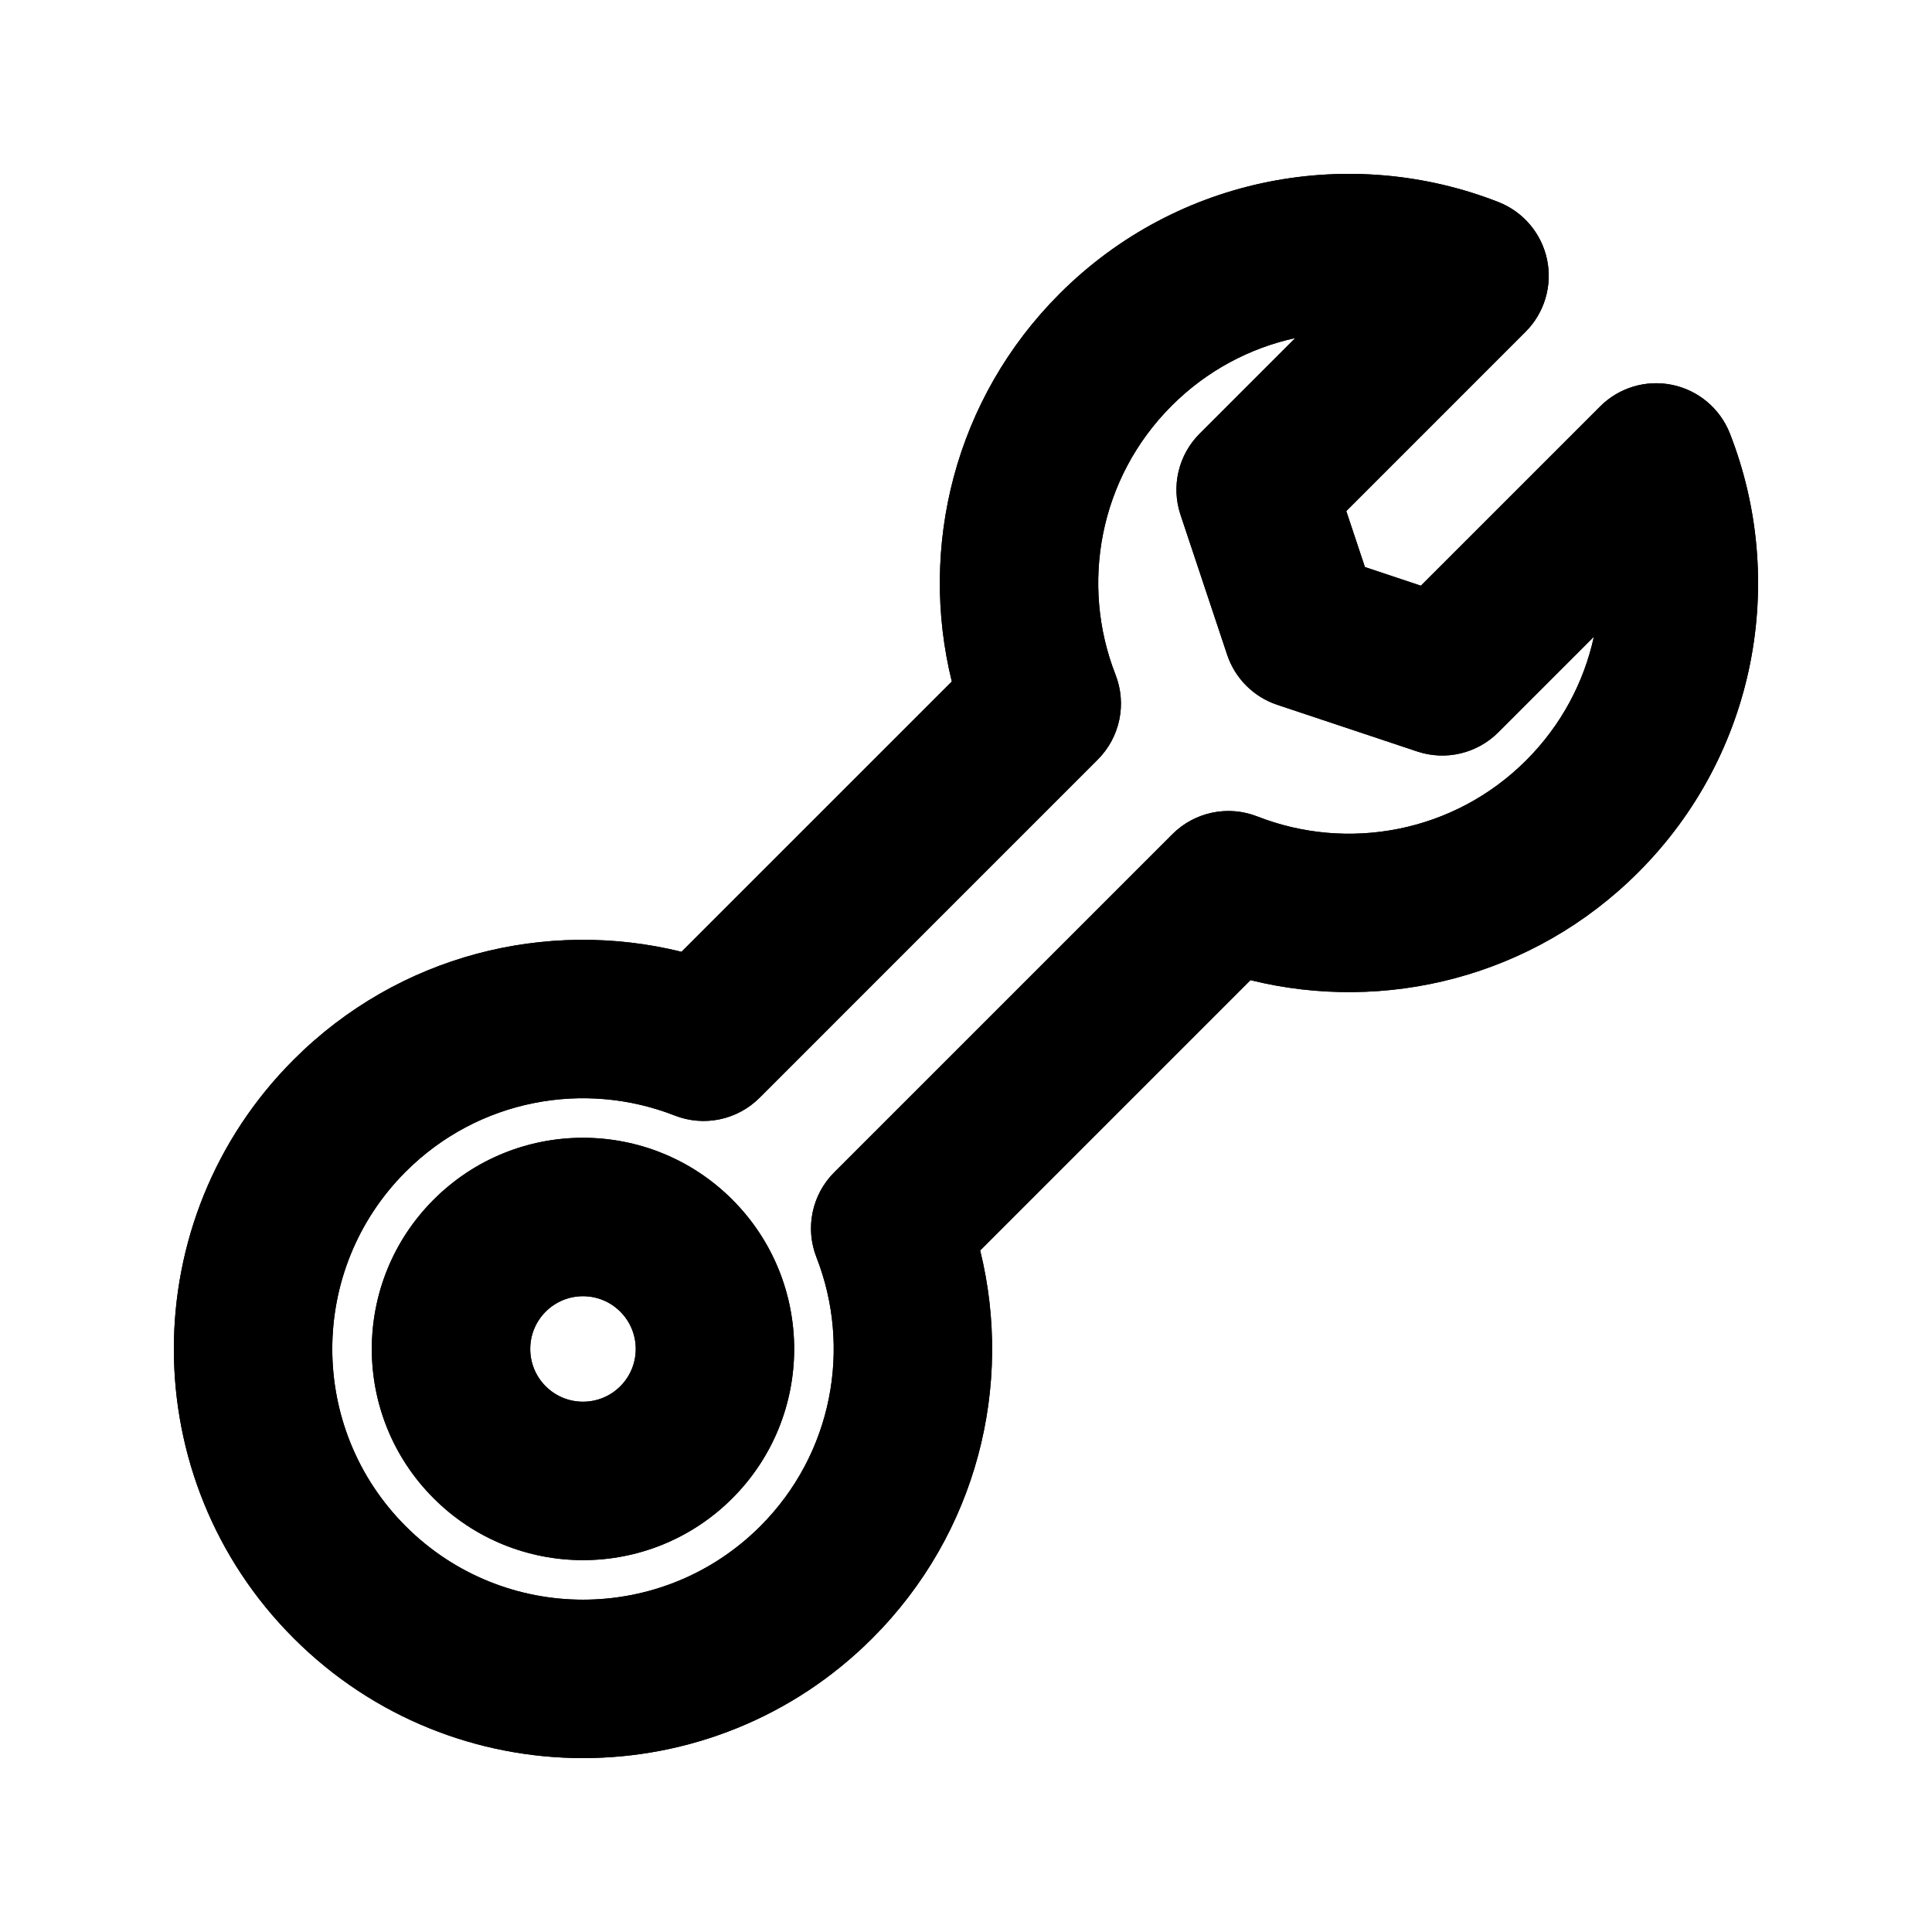 <?xml version="1.0" encoding="UTF-8"?>
<!-- Uploaded to: ICON Repo, www.svgrepo.com, Generator: ICON Repo Mixer Tools -->
<svg fill="#000000" width="800px" height="800px" version="1.1" viewBox="144 144 512 512" xmlns="http://www.w3.org/2000/svg">
 <g fill-rule="evenodd">
  <path d="m487.25 233.59c-12.008 2.625-23.422 8.605-32.742 17.93-19.246 19.242-24.246 47.387-14.887 71.273 3.043 7.769 1.199 16.602-4.703 22.504l-89.621 89.625c-5.902 5.898-14.734 7.746-22.504 4.699-23.887-9.359-52.031-4.359-71.273 14.887-25.949 25.945-25.949 68.016 0 93.965 25.945 25.945 68.016 25.945 93.965 0 19.242-19.246 24.242-47.391 14.883-71.277-3.043-7.769-1.199-16.602 4.703-22.504l89.625-89.621c5.898-5.902 14.734-7.746 22.5-4.703 23.891 9.359 52.031 4.359 71.277-14.883 9.32-9.324 15.301-20.738 17.926-32.746l-25.336 25.336c-5.621 5.625-13.941 7.586-21.48 5.074l-37.098-12.367c-6.269-2.09-11.188-7.008-13.277-13.277l-12.363-37.094c-2.516-7.543-0.551-15.859 5.07-21.484zm-62.434-11.758c31.465-31.461 77.418-39.516 116.28-24.289 6.594 2.586 11.441 8.32 12.891 15.254 1.449 6.934-0.695 14.129-5.707 19.137l-47.504 47.508 4.941 14.828 14.828 4.945 47.512-47.508c5.004-5.008 12.199-7.152 19.137-5.703 6.93 1.445 12.664 6.293 15.25 12.887 15.23 38.863 7.176 84.816-24.285 116.28-27.887 27.883-67.148 37.379-102.77 28.578l-71.633 71.637c8.797 35.625-0.699 74.887-28.582 102.77-42.344 42.344-111 42.344-153.34 0-42.344-42.34-42.344-110.99 0-153.34 27.883-27.883 67.145-37.383 102.77-28.582l71.637-71.633c-8.801-35.625 0.699-74.891 28.578-102.77zm-116.43 269.77c-5.461-5.461-14.312-5.461-19.773 0-5.461 5.461-5.461 14.316 0 19.773 5.461 5.461 14.312 5.461 19.773 0 5.461-5.457 5.461-14.312 0-19.773zm-49.461-29.688c21.855-21.855 57.293-21.855 79.148 0 21.855 21.859 21.855 57.293 0 79.148s-57.293 21.855-79.148 0c-21.855-21.855-21.855-57.289 0-79.148z"/>
  <path d="m487.25 233.59c-12.008 2.625-23.422 8.605-32.742 17.93-19.246 19.242-24.246 47.387-14.887 71.273 3.043 7.769 1.199 16.602-4.703 22.504l-89.621 89.625c-5.902 5.898-14.734 7.746-22.504 4.699-23.887-9.359-52.031-4.359-71.273 14.887-25.949 25.945-25.949 68.016 0 93.965 25.945 25.945 68.016 25.945 93.965 0 19.242-19.246 24.242-47.391 14.883-71.277-3.043-7.769-1.199-16.602 4.703-22.504l89.625-89.621c5.898-5.902 14.734-7.746 22.5-4.703 23.891 9.359 52.031 4.359 71.277-14.883 9.32-9.324 15.301-20.738 17.926-32.746l-25.336 25.336c-5.621 5.625-13.941 7.586-21.48 5.074l-37.098-12.367c-6.269-2.09-11.188-7.008-13.277-13.277l-12.363-37.094c-2.516-7.543-0.551-15.859 5.07-21.484zm-62.434-11.758c31.465-31.461 77.418-39.516 116.28-24.289 6.594 2.586 11.441 8.32 12.891 15.254 1.449 6.934-0.695 14.129-5.707 19.137l-47.504 47.508 4.941 14.828 14.828 4.945 47.512-47.508c5.004-5.008 12.199-7.152 19.137-5.703 6.93 1.445 12.664 6.293 15.25 12.887 15.23 38.863 7.176 84.816-24.285 116.28-27.887 27.883-67.148 37.379-102.77 28.578l-71.633 71.637c8.797 35.625-0.699 74.887-28.582 102.77-42.344 42.344-111 42.344-153.34 0-42.344-42.34-42.344-110.99 0-153.34 27.883-27.883 67.145-37.383 102.77-28.582l71.637-71.633c-8.801-35.625 0.699-74.891 28.578-102.77zm-116.43 269.77c-5.461-5.461-14.312-5.461-19.773 0-5.461 5.461-5.461 14.316 0 19.773 5.461 5.461 14.312 5.461 19.773 0 5.461-5.457 5.461-14.312 0-19.773zm-49.461-29.688c21.855-21.855 57.293-21.855 79.148 0 21.855 21.859 21.855 57.293 0 79.148s-57.293 21.855-79.148 0c-21.855-21.855-21.855-57.289 0-79.148z"/>
 </g>
</svg>